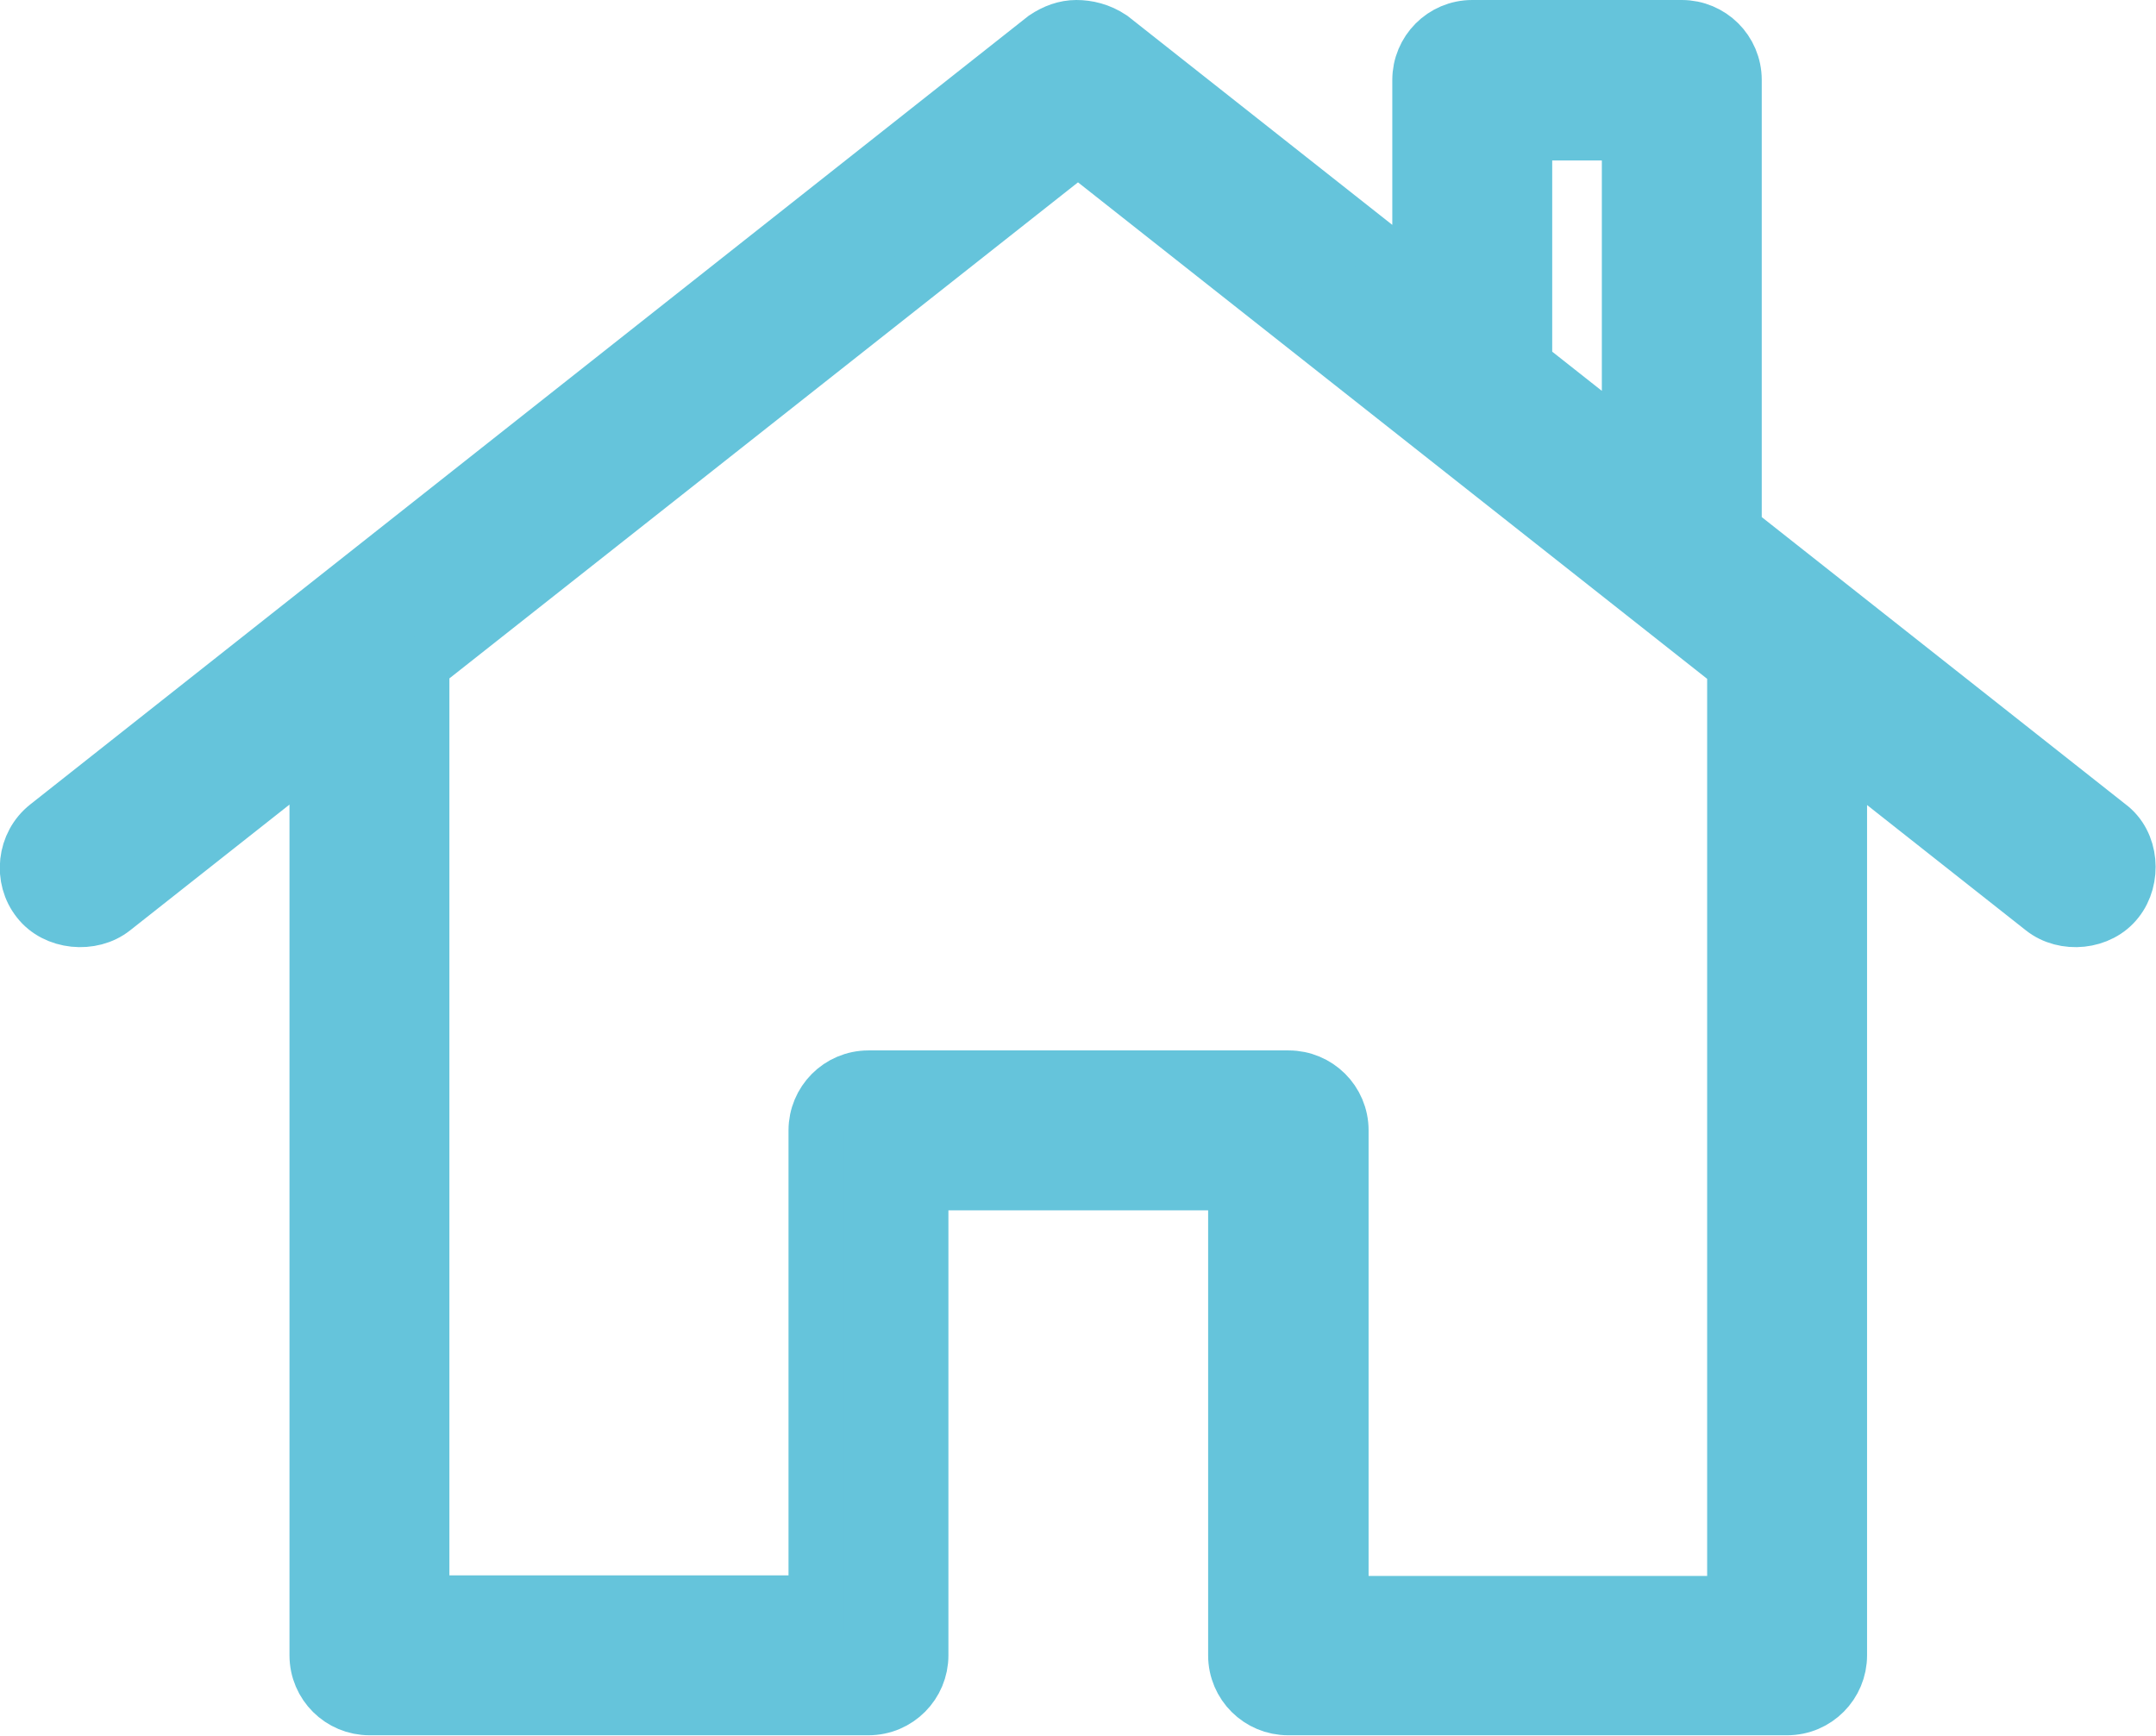 <?xml version="1.0" encoding="utf-8"?>
<!-- Generator: Adobe Illustrator 18.0.0, SVG Export Plug-In . SVG Version: 6.00 Build 0)  -->
<!DOCTYPE svg PUBLIC "-//W3C//DTD SVG 1.1//EN" "http://www.w3.org/Graphics/SVG/1.1/DTD/svg11.dtd">
<svg version="1.1" id="Layer_1" xmlns="http://www.w3.org/2000/svg" xmlns:xlink="http://www.w3.org/1999/xlink" x="0px" y="0px"
	 viewBox="0 0 391 314.8" enable-background="new 0 0 391 314.8" xml:space="preserve">
<g>
	<defs>
		<rect id="SVGID_1_" width="391" height="314.8"/>
	</defs>
	<clipPath id="SVGID_2_">
		<use xlink:href="#SVGID_1_"  overflow="visible"/>
	</clipPath>
	<path clip-path="url(#SVGID_2_)" fill="#65C4DB" d="M76.5,133.1l-19,15v152.1c0,5.3,4.3,9.5,9.5,9.5h90.5c5.3,0,9.5-4.3,9.5-9.5
		v-85.7h57.1v85.7c0,5.3,4.3,9.5,9.5,9.5h90.5c5.3,0,9.5-4.3,9.5-9.5V148.2l-19-15v157.6h-71.4V205c0-5.3-4.3-9.5-9.5-9.5h-76.2
		c-5.3,0-9.5,4.3-9.5,9.5v85.7H76.5V133.1z M276.5,24.1h19v57.1l-19-15V24.1z M195.2,5c-2,0-3.9,0.7-5.7,1.9L8.6,149.8
		c-4.2,3.3-4.8,9.5-1.6,13.5c3.1,4,9.6,4.6,13.5,1.5l175-138.1l175,138.1c3.9,3.1,10.3,2.5,13.4-1.5c3.1-3.9,2.7-10.4-1.5-13.5
		l-67.9-53.6V14.5c0-5.3-4.3-9.5-9.5-9.5H267c-5.3,0-9.5,4.3-9.5,9.5v36.6l-56-44.2C199.4,5.5,197.2,5,195.2,5"/>
	<path clip-path="url(#SVGID_2_)" fill="none" stroke="#65C4DB" stroke-width="10" stroke-miterlimit="10" d="M76.5,133.1l-19,15
		v152.1c0,5.3,4.3,9.5,9.5,9.5h90.5c5.3,0,9.5-4.3,9.5-9.5v-85.7h57.1v85.7c0,5.3,4.3,9.5,9.5,9.5h90.5c5.3,0,9.5-4.3,9.5-9.5V148.2
		l-19-15v157.6h-71.4V205c0-5.3-4.3-9.5-9.5-9.5h-76.2c-5.3,0-9.5,4.3-9.5,9.5v85.7H76.5V133.1z M276.5,24.1h19v57.1l-19-15V24.1z
		 M195.2,5c-2,0-3.9,0.7-5.7,1.9L8.6,149.8c-4.2,3.3-4.8,9.5-1.6,13.5c3.1,4,9.6,4.6,13.5,1.5l175-138.1l175,138.1
		c3.9,3.1,10.3,2.5,13.4-1.5c3.1-3.9,2.7-10.4-1.5-13.5l-67.9-53.6V14.5c0-5.3-4.3-9.5-9.5-9.5H267c-5.3,0-9.5,4.3-9.5,9.5v36.6
		l-56-44.2C199.4,5.5,197.2,5,195.2,5z"/>
</g>
</svg>
